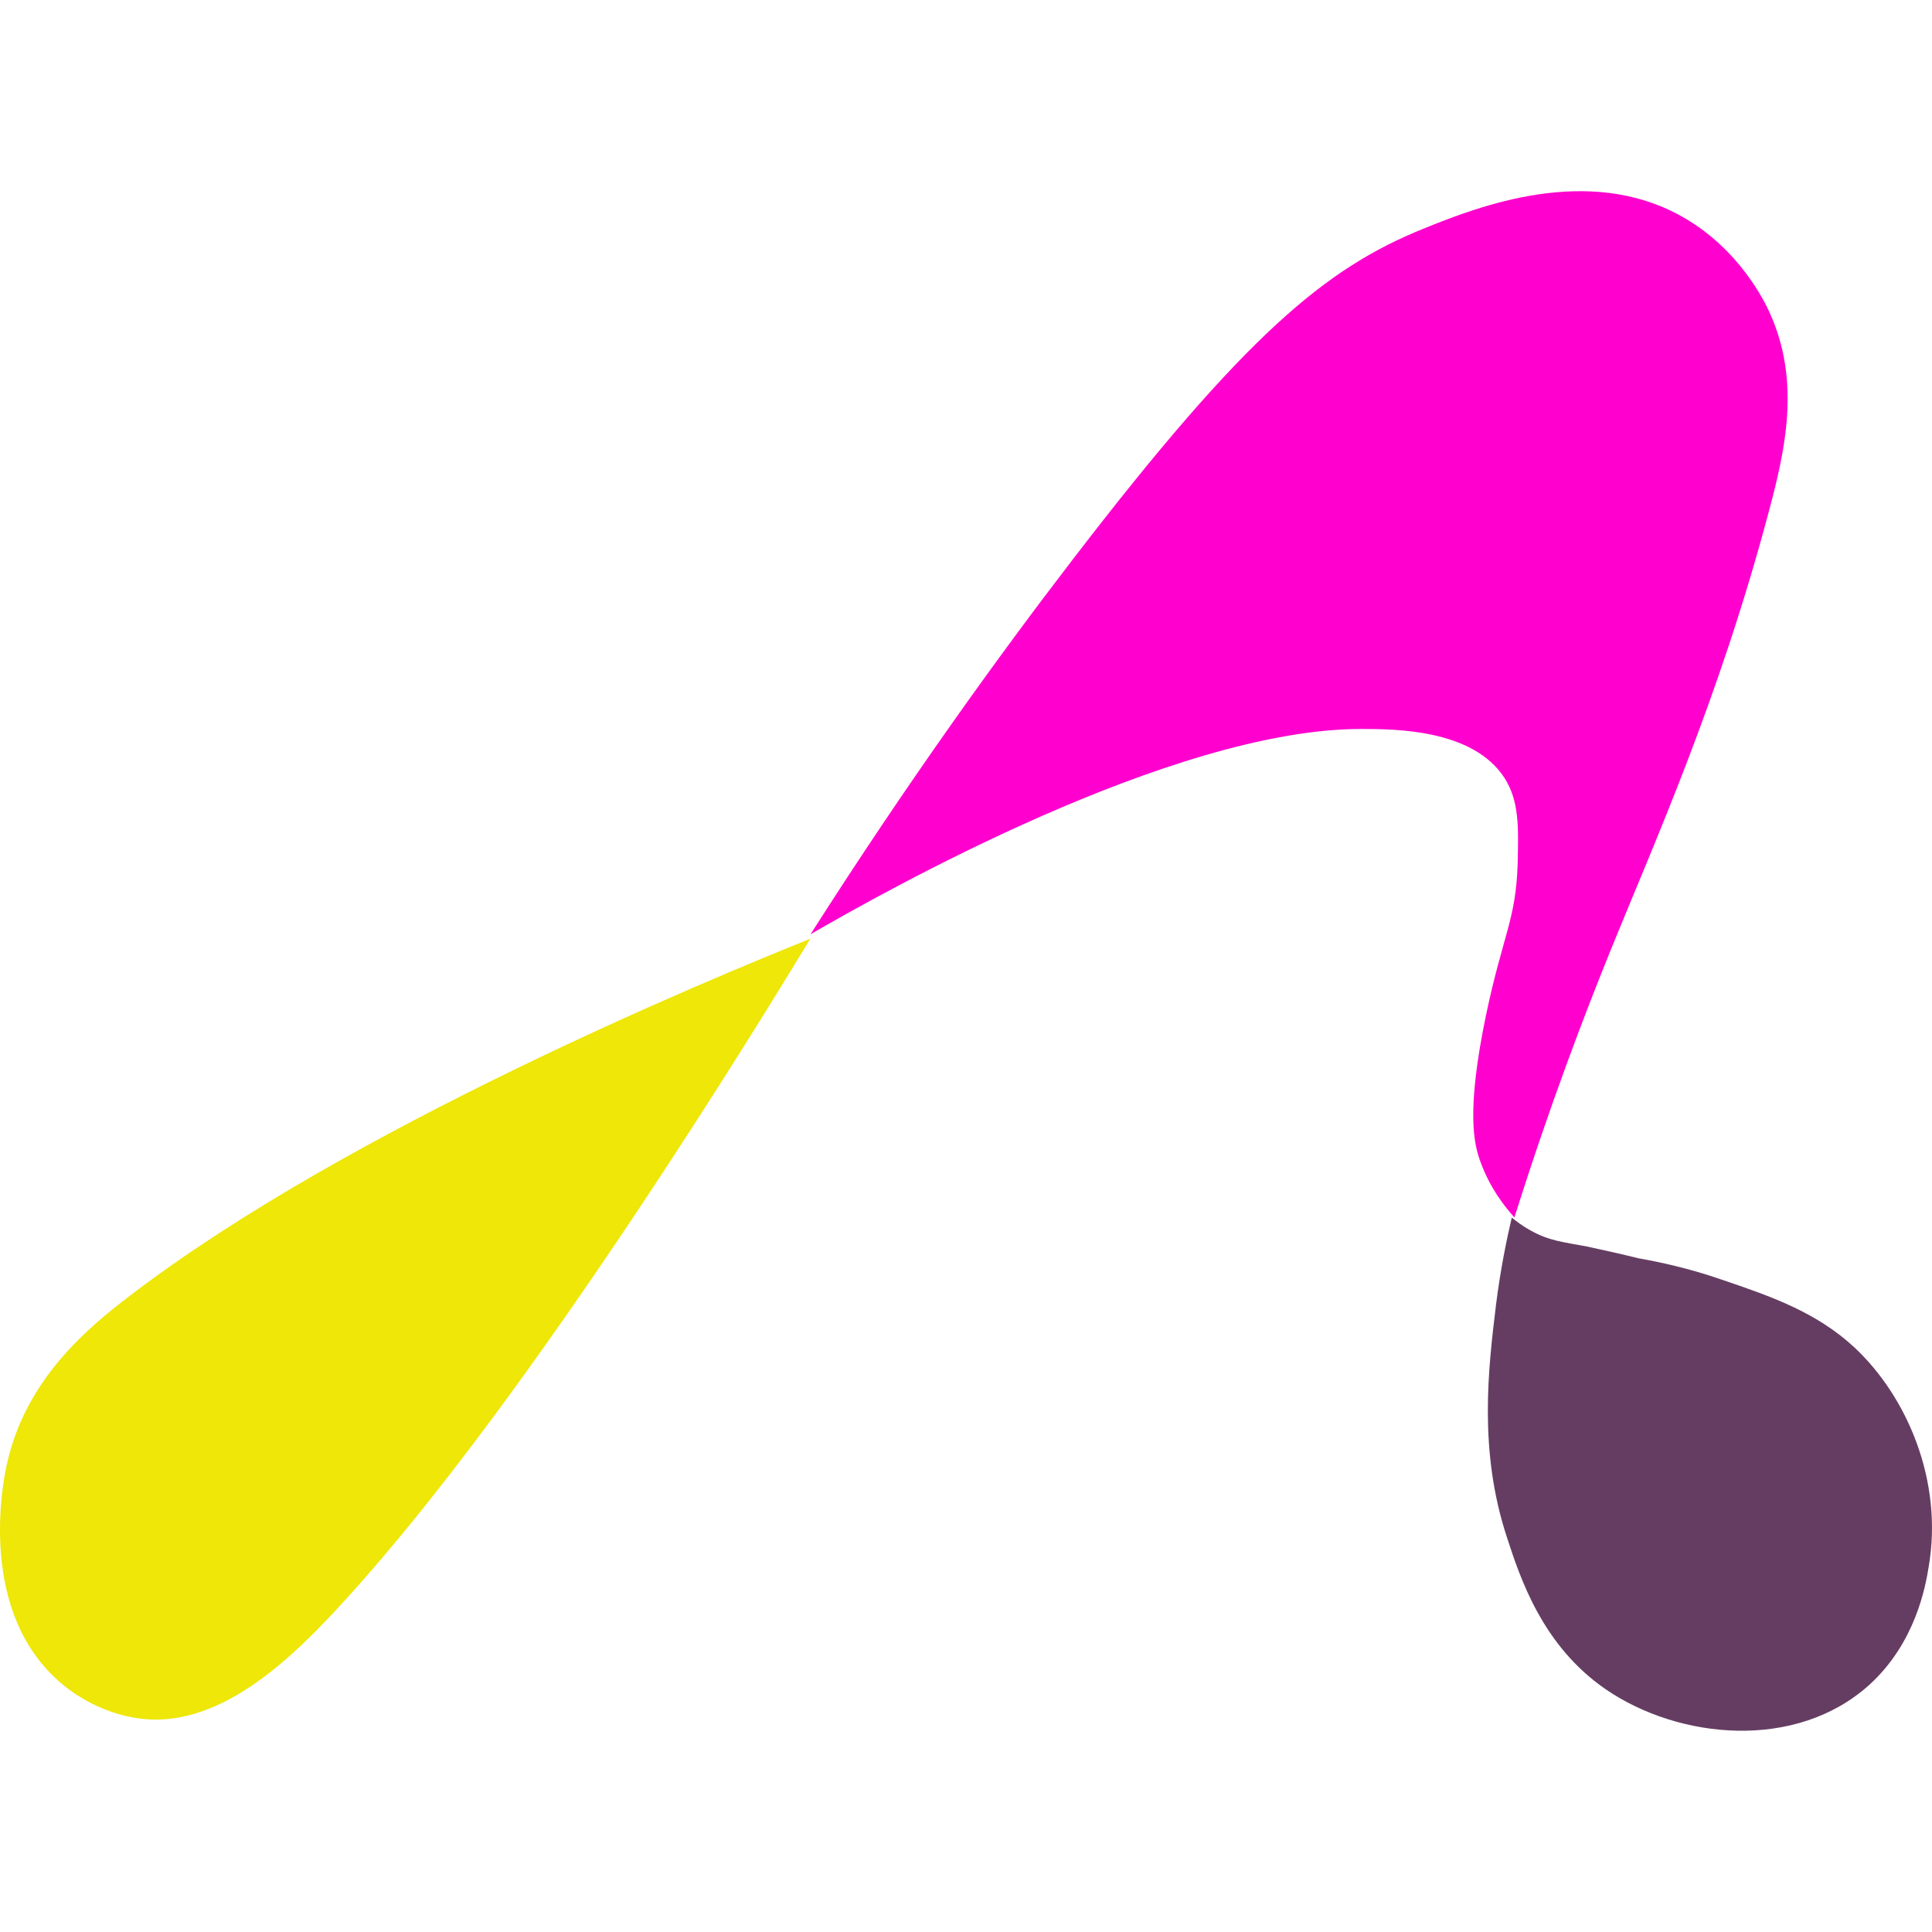 <svg width="192" height="192" viewBox="0 0 192 192" fill="none" xmlns="http://www.w3.org/2000/svg">
<path d="M80.552 93.283C70.279 97.403 34.628 112.164 12.95 128.736C8.858 131.86 2.634 136.931 0.718 145.353C0.37 146.802 -2.285 159.435 5.463 166.725C6.16 167.404 9.033 169.985 13.386 170.709C21.656 172.158 29.187 164.642 34.323 158.982C53.041 138.471 75.938 100.844 80.508 93.328L80.552 93.283Z" fill="#EEE707"/>
<path d="M150.238 121C149.745 123.116 149.117 126.106 148.669 129.694C147.906 135.996 146.92 144.138 149.745 152.74C151.09 156.88 153.287 163.549 159.564 167.873C166.872 172.887 178.485 173.991 185.748 167.459C190.366 163.273 191.353 157.662 191.666 155.73C193.146 147.174 189.514 138.802 184.313 133.926C180.502 130.384 175.974 128.82 171.087 127.164C167.769 126.014 164.899 125.416 162.837 125.048C160.64 124.496 158.802 124.128 157.591 123.852C155.349 123.438 153.914 123.3 152.121 122.288C151.269 121.828 150.641 121.322 150.238 121Z" fill="#653D62"/>
<path d="M150.512 121C149.454 119.834 148.043 117.996 147.118 115.44C146.501 113.737 145.663 110.553 147.691 100.824C149.366 92.888 150.644 91.409 150.821 85.894C150.909 82.218 150.997 79.617 149.498 77.286C146.368 72.488 138.742 72.444 135.259 72.444C116.435 72.444 87.604 88.763 80.551 92.844C90.382 77.42 99.419 64.956 106.516 55.72C123.841 33.123 131.821 26.622 141.475 22.721C146.897 20.524 157.786 16.265 167.132 21.511C172.907 24.739 175.464 30.164 175.86 31.061C178.99 37.92 177.403 44.78 175.772 50.878C170.791 69.619 164.399 83.742 160.034 94.502C157.566 100.6 154.083 109.612 150.512 120.955V121Z" fill="#FF00CE"/>
</svg>

